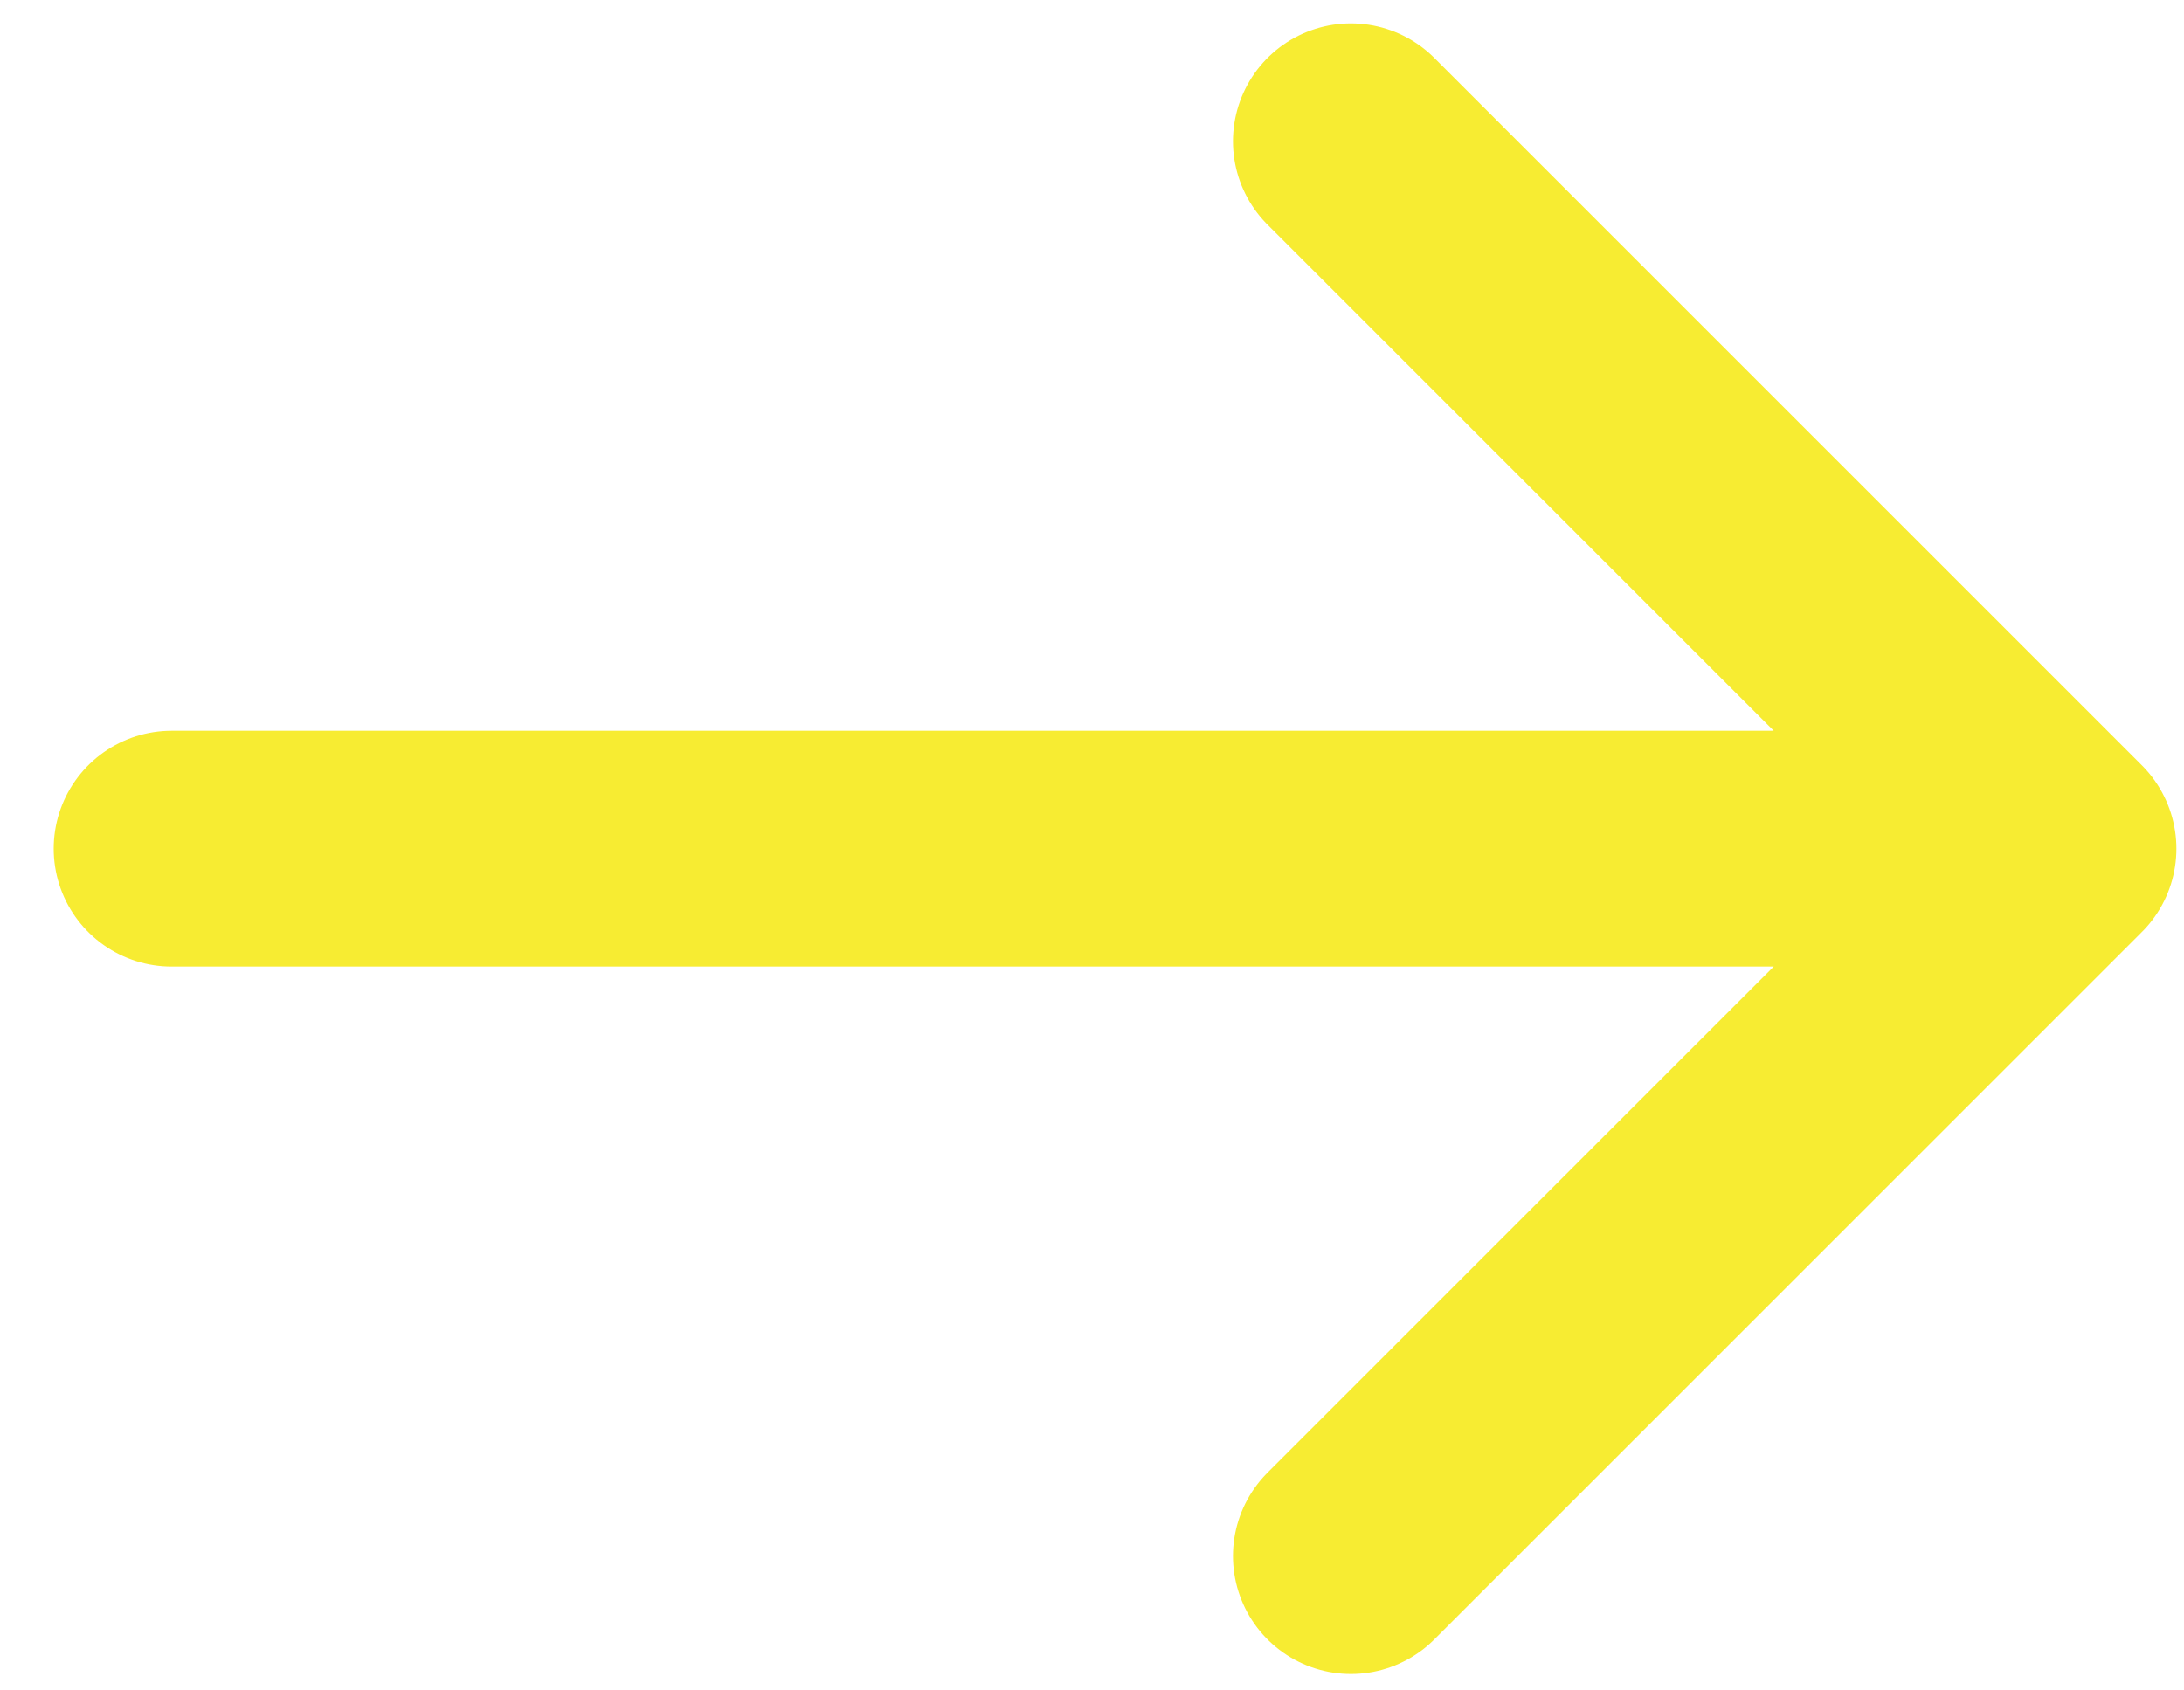 <svg width="31" height="24" viewBox="0 0 31 24" fill="none" xmlns="http://www.w3.org/2000/svg">
<path d="M2.436 12.049H29.218M29.218 12.049L19.175 2.006M29.218 12.049L19.175 22.092" stroke="#F7EC32" stroke-width="3.348" stroke-linecap="round" stroke-linejoin="round"/>
</svg>
